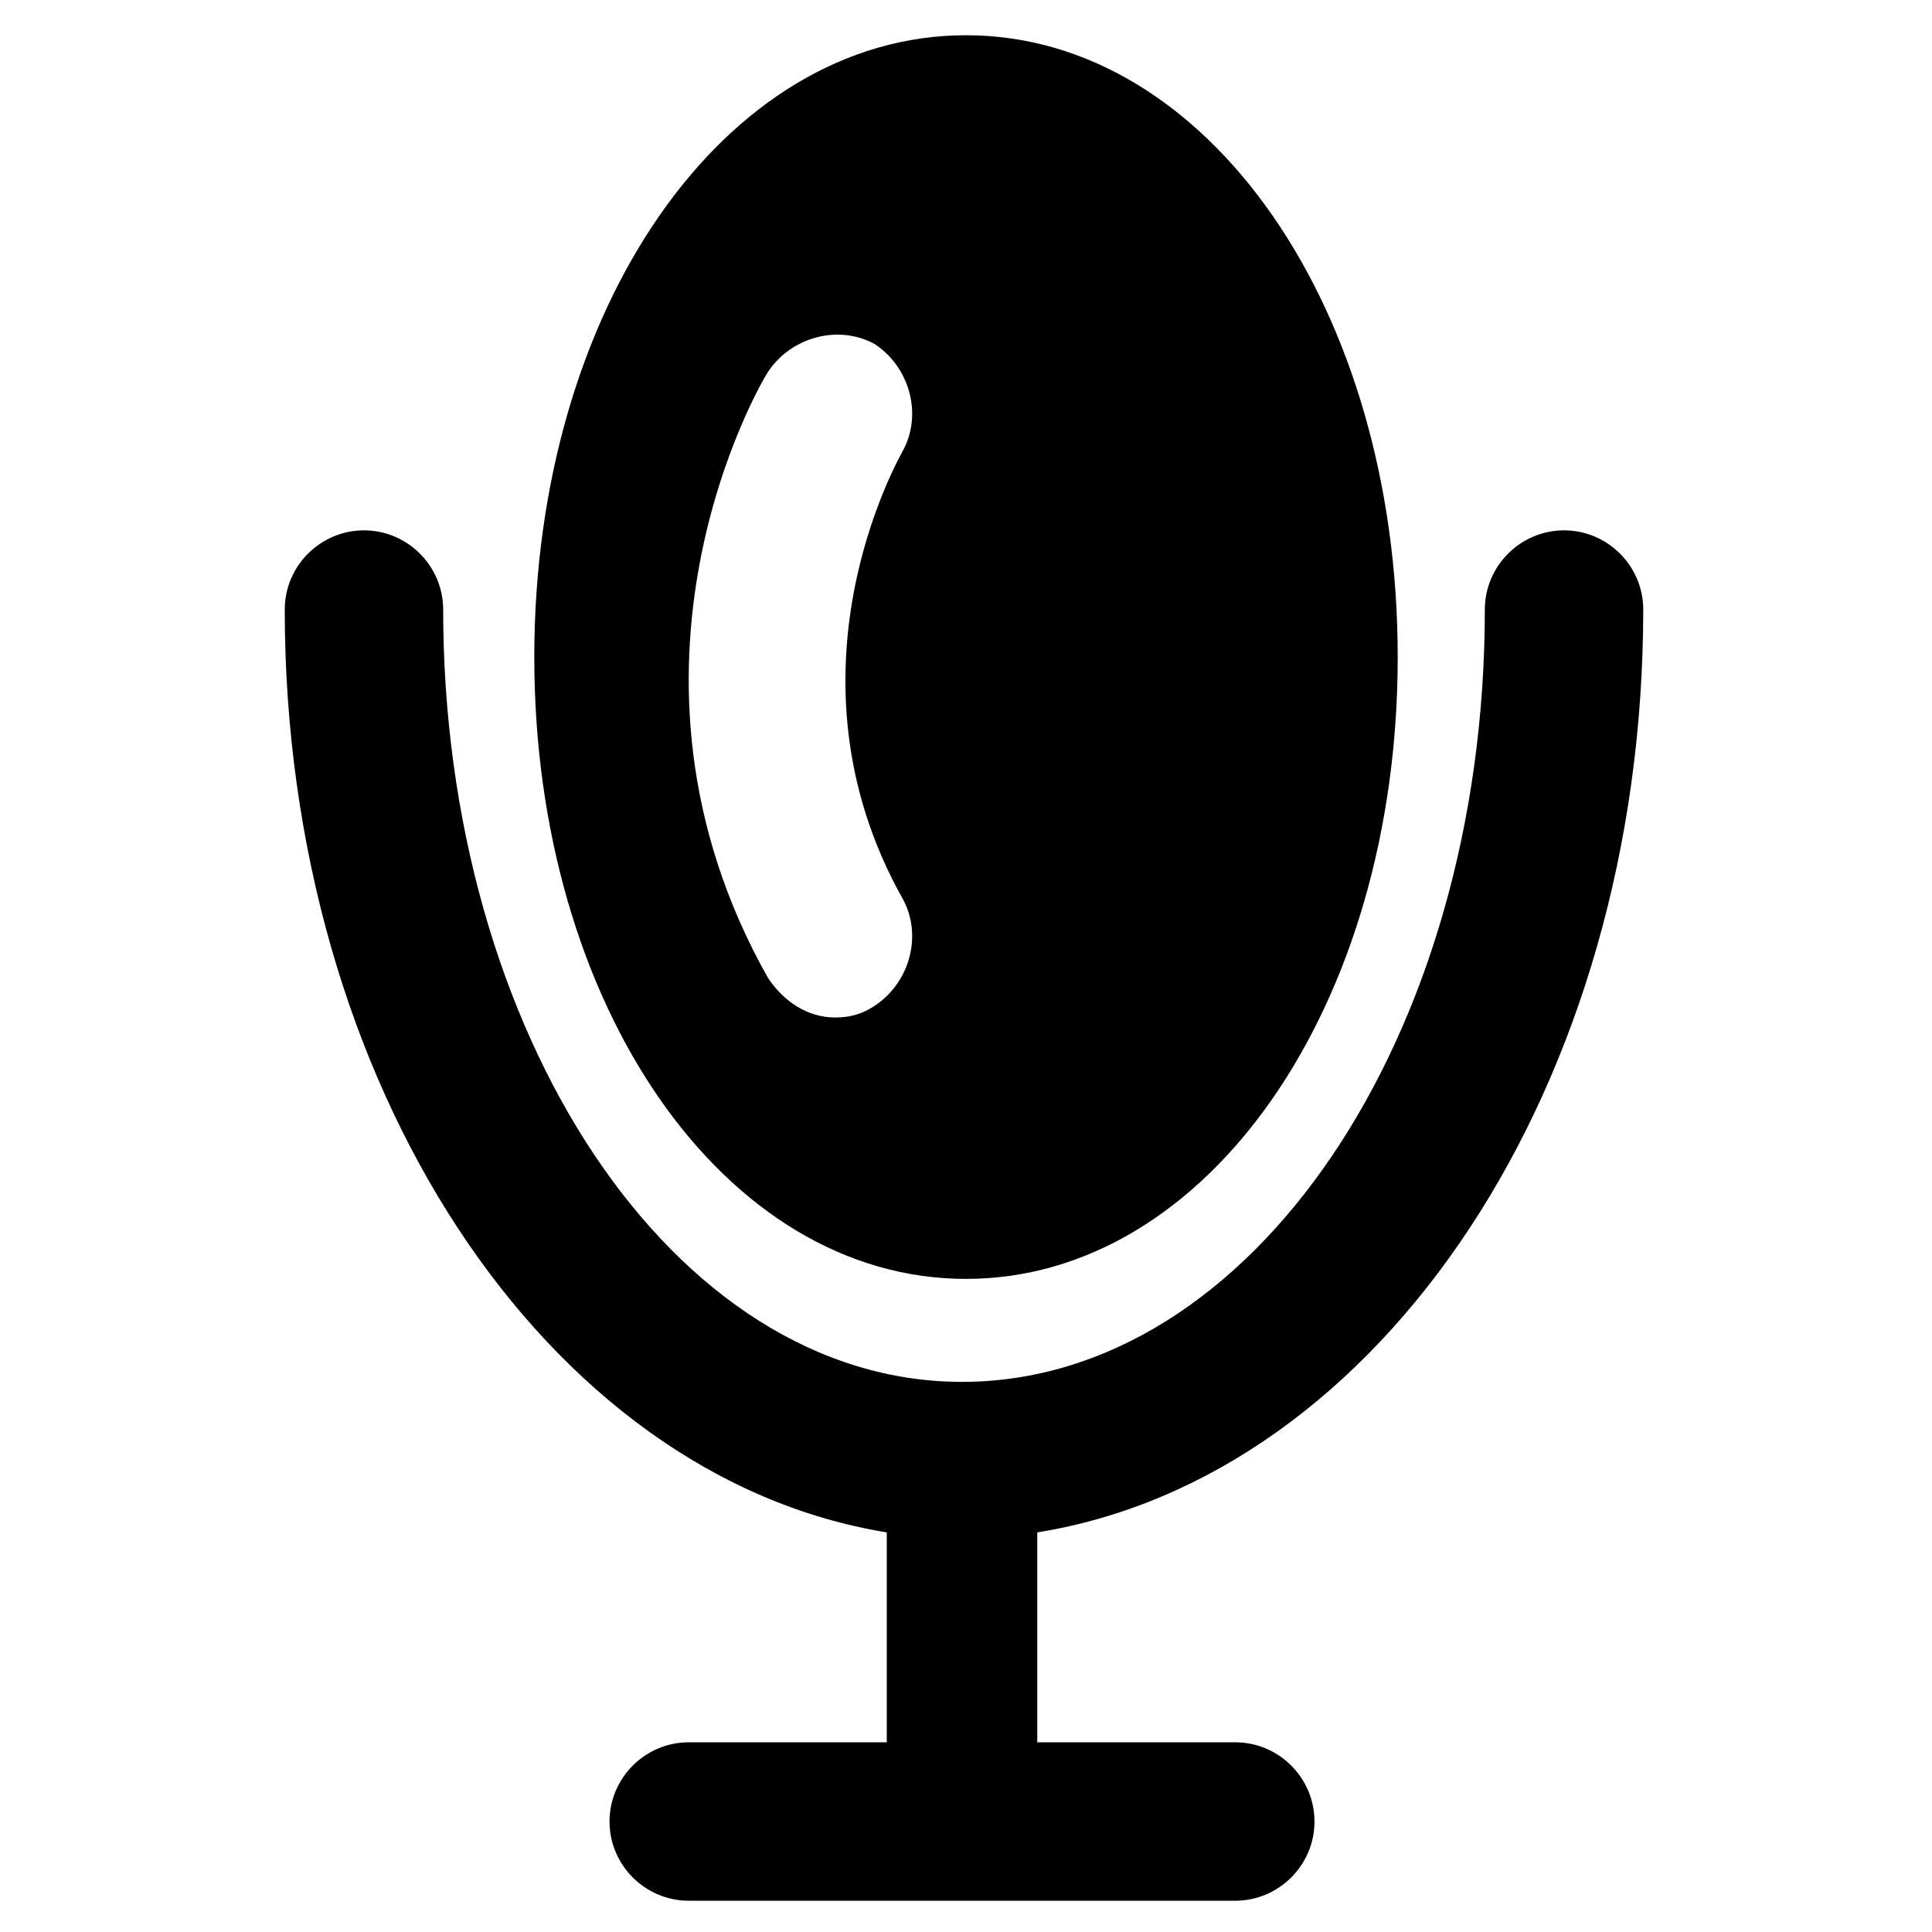 <?xml version="1.0" encoding="UTF-8"?>
<!-- Uploaded to: SVG Repo, www.svgrepo.com, Generator: SVG Repo Mixer Tools -->
<svg fill="#000000" width="800px" height="800px" version="1.1" viewBox="144 144 512 512" xmlns="http://www.w3.org/2000/svg">
 <g>
  <path d="m579.48 305.54c0-11.547-9.445-20.992-20.992-20.992s-20.992 9.445-20.992 20.992c0 113.36-61.926 204.67-138.55 204.67-76.621 0-137.5-92.367-137.5-204.67 0-11.547-9.445-20.992-20.992-20.992s-20.992 9.445-20.992 20.992c0 125.95 69.273 229.86 159.54 244.56v55.629h-52.48c-11.547 0-20.992 9.445-20.992 20.992s9.445 20.992 20.992 20.992h144.84c11.547 0 20.992-9.445 20.992-20.992s-9.445-20.992-20.992-20.992h-52.48v-55.629c91.32-14.695 160.59-118.61 160.59-244.56z"/>
  <path d="m400 482.92c64.027 0 114.41-72.422 114.41-164.79 0-92.363-50.383-164.79-114.41-164.79-64.027 0-114.41 72.426-114.41 164.79 0 92.367 50.383 164.79 114.41 164.79zm-52.48-240.36c6.297-9.445 18.895-12.594 28.34-7.348 9.445 6.297 12.594 18.895 7.348 28.34-1.051 2.098-33.586 58.777 0 118.61 5.246 9.445 2.098 22.043-7.348 28.34-3.148 2.098-6.297 3.148-10.496 3.148-7.348 0-13.645-4.199-17.844-10.496-46.184-81.871-2.102-157.44 0-160.59z"/>
 </g>
</svg>